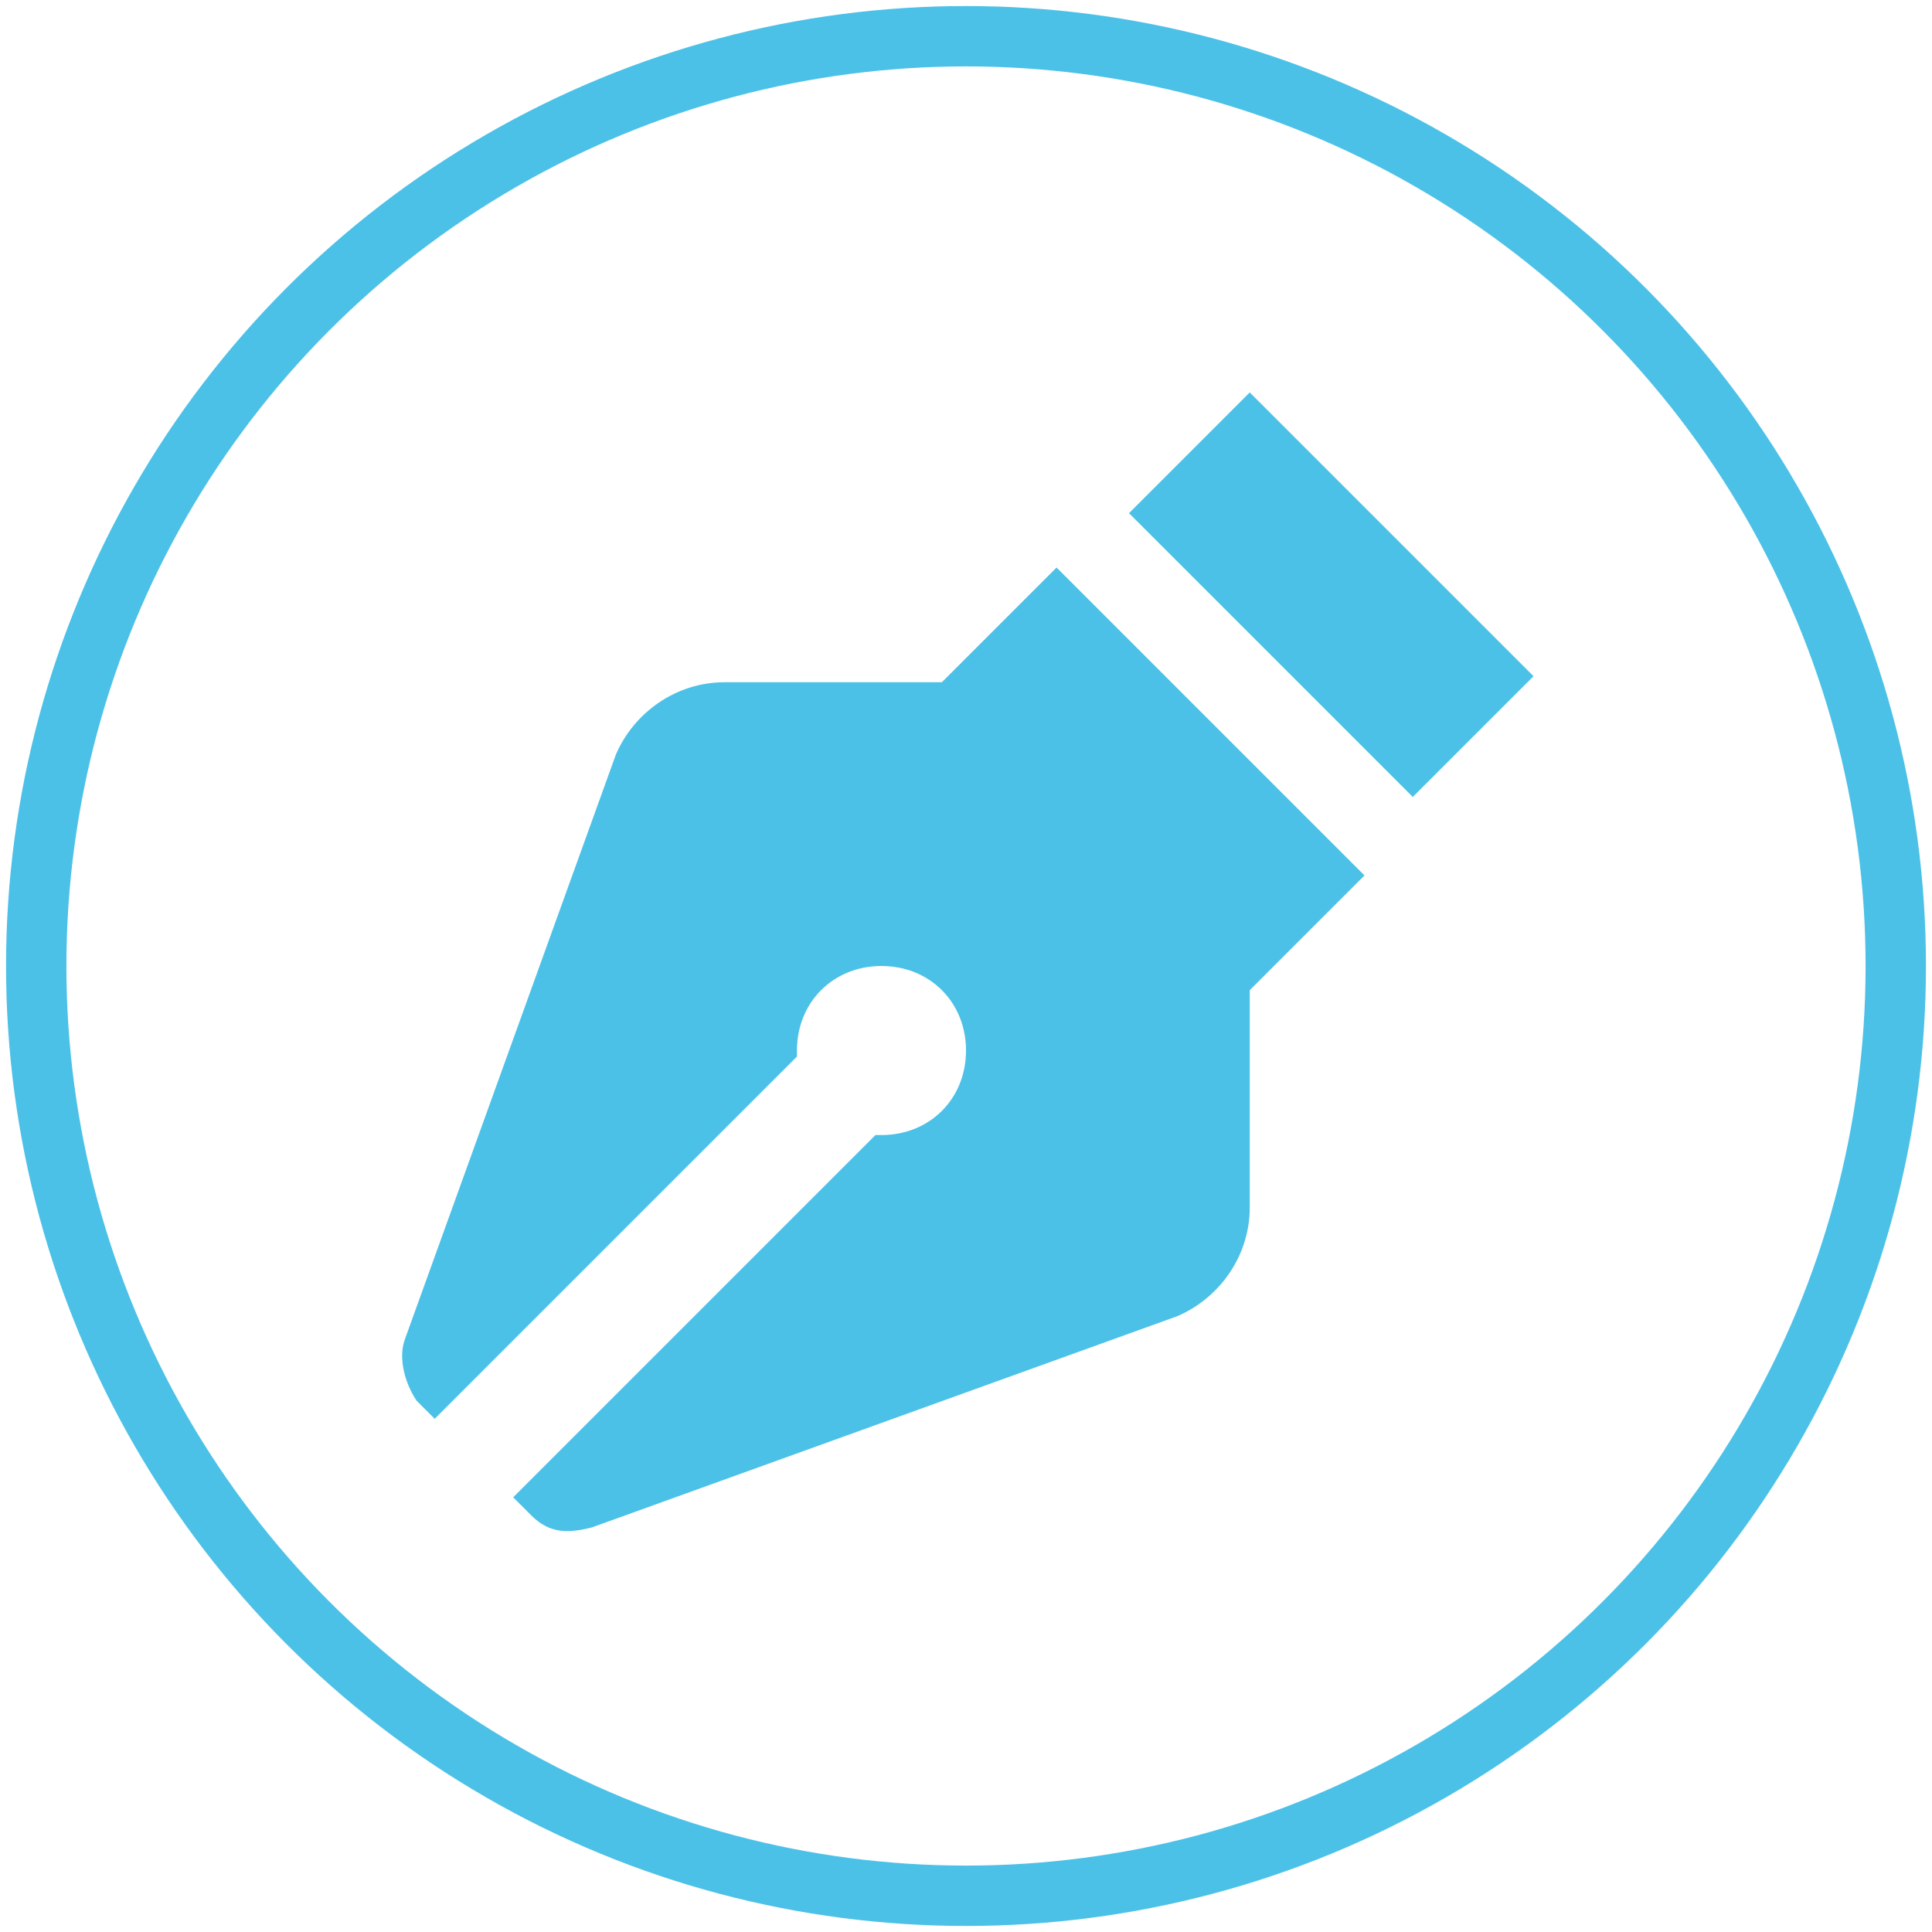 <?xml version="1.0" encoding="utf-8"?>
<!-- Generator: Adobe Illustrator 24.0.0, SVG Export Plug-In . SVG Version: 6.00 Build 0)  -->
<svg version="1.1" id="Layer_1" xmlns="http://www.w3.org/2000/svg" xmlns:xlink="http://www.w3.org/1999/xlink" x="0px" y="0px"
	 viewBox="0 0 32 32" style="enable-background:new 0 0 32 32;" xml:space="preserve">
<style type="text/css">
	.st0{fill:#4CC1E7;}
	.st1{fill-rule:evenodd;clip-rule:evenodd;fill:none;stroke:#4CC1E7;stroke-miterlimit:10;}
</style>
<path class="st0" d="M15.6,11.3H12c-0.8,0-1.5,0.5-1.8,1.2l-3.5,9.7c-0.1,0.3,0,0.7,0.2,1l0.3,0.3l6-6c0,0,0,0,0-0.1
	c0-0.8,0.6-1.4,1.4-1.4s1.4,0.6,1.4,1.4c0,0.8-0.6,1.4-1.4,1.4c0,0,0,0-0.1,0l-6,6l0.3,0.3c0.3,0.3,0.6,0.3,1,0.2l9.7-3.5
	c0.7-0.3,1.2-1,1.2-1.8v-3.6l1.9-1.9l-5.1-5.1C17.5,9.4,15.6,11.3,15.6,11.3z M23.4,13.2l-4.7-4.7l2-2l4.7,4.7L23.4,13.2z"/>
<circle class="st1" cx="16" cy="16" r="15.4"/>
</svg>
